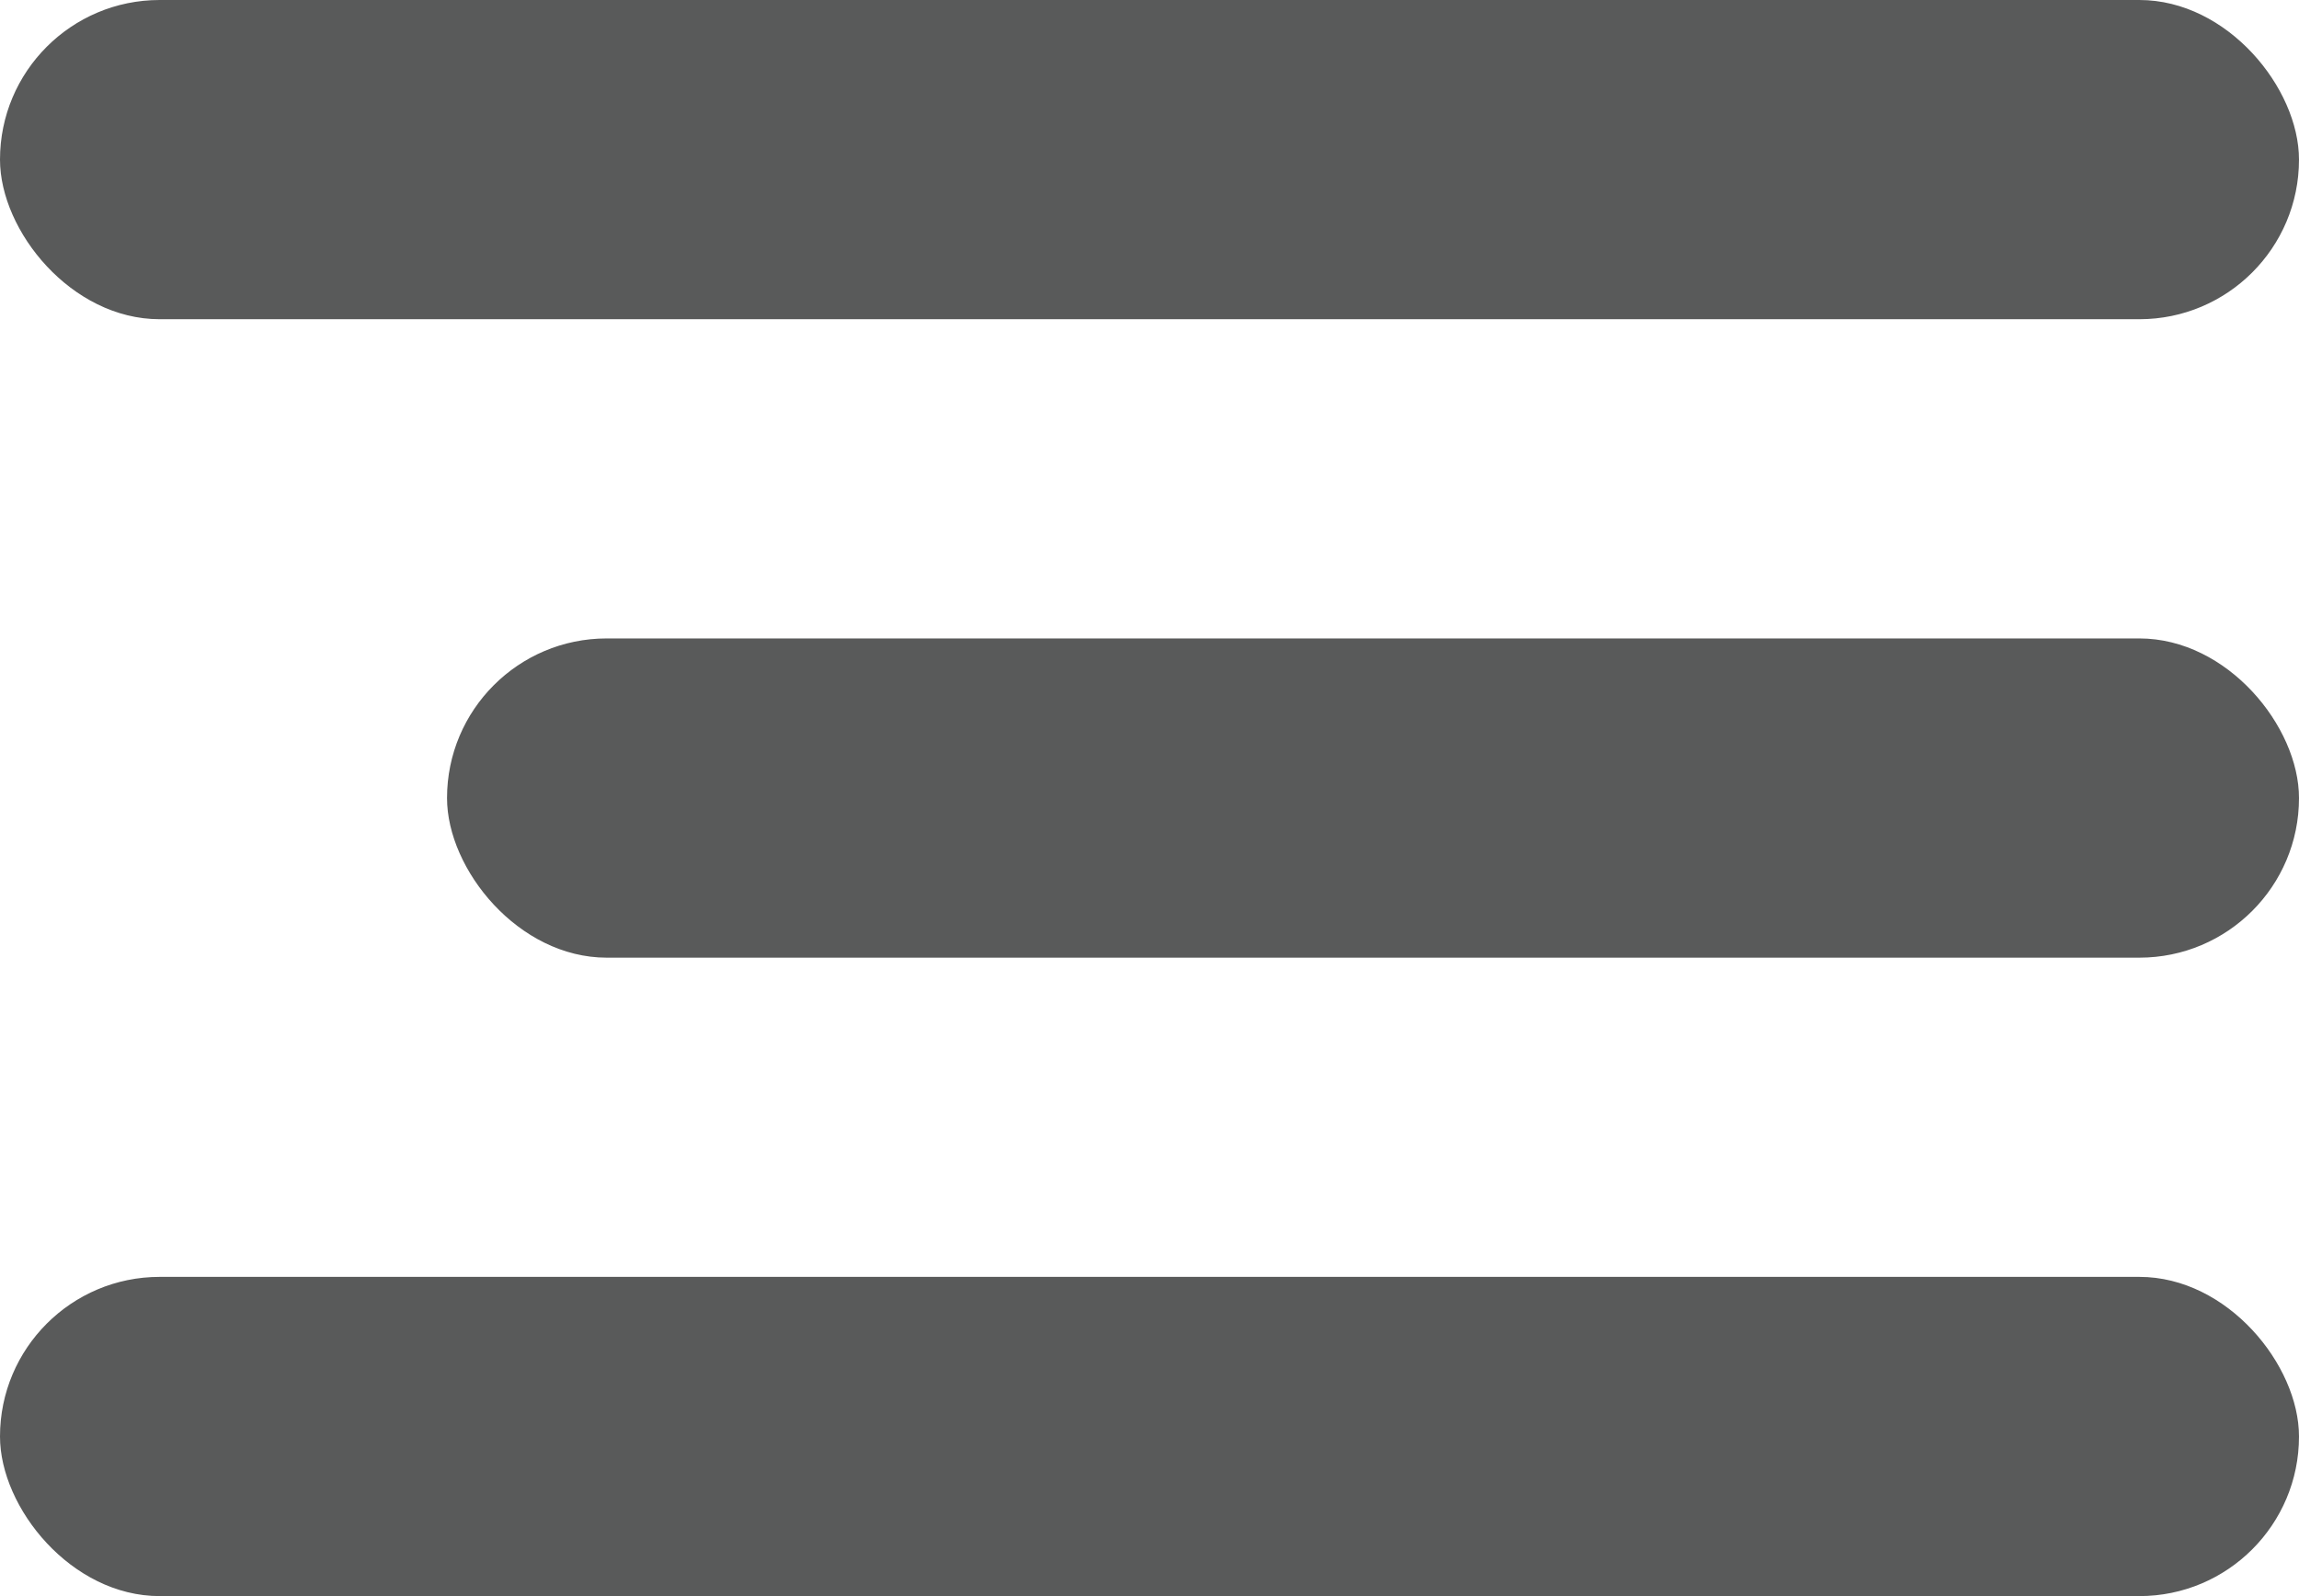 <svg xmlns="http://www.w3.org/2000/svg" width="36" height="25" viewBox="0 0 36 25">
  <g id="Gruppe_946" data-name="Gruppe 946" transform="translate(-309 -25)">
    <rect id="Rechteck_881" data-name="Rechteck 881" width="36" height="5" rx="2.5" transform="translate(309 25)" fill="#595a5a"/>
    <rect id="Rechteck_881-2" data-name="Rechteck 881" width="29" height="5" rx="2.5" transform="translate(316 35)" fill="#595a5a"/>
    <rect id="Rechteck_881-3" data-name="Rechteck 881" width="36" height="5" rx="2.5" transform="translate(309 45)" fill="#595a5a"/>
  </g>
</svg>
